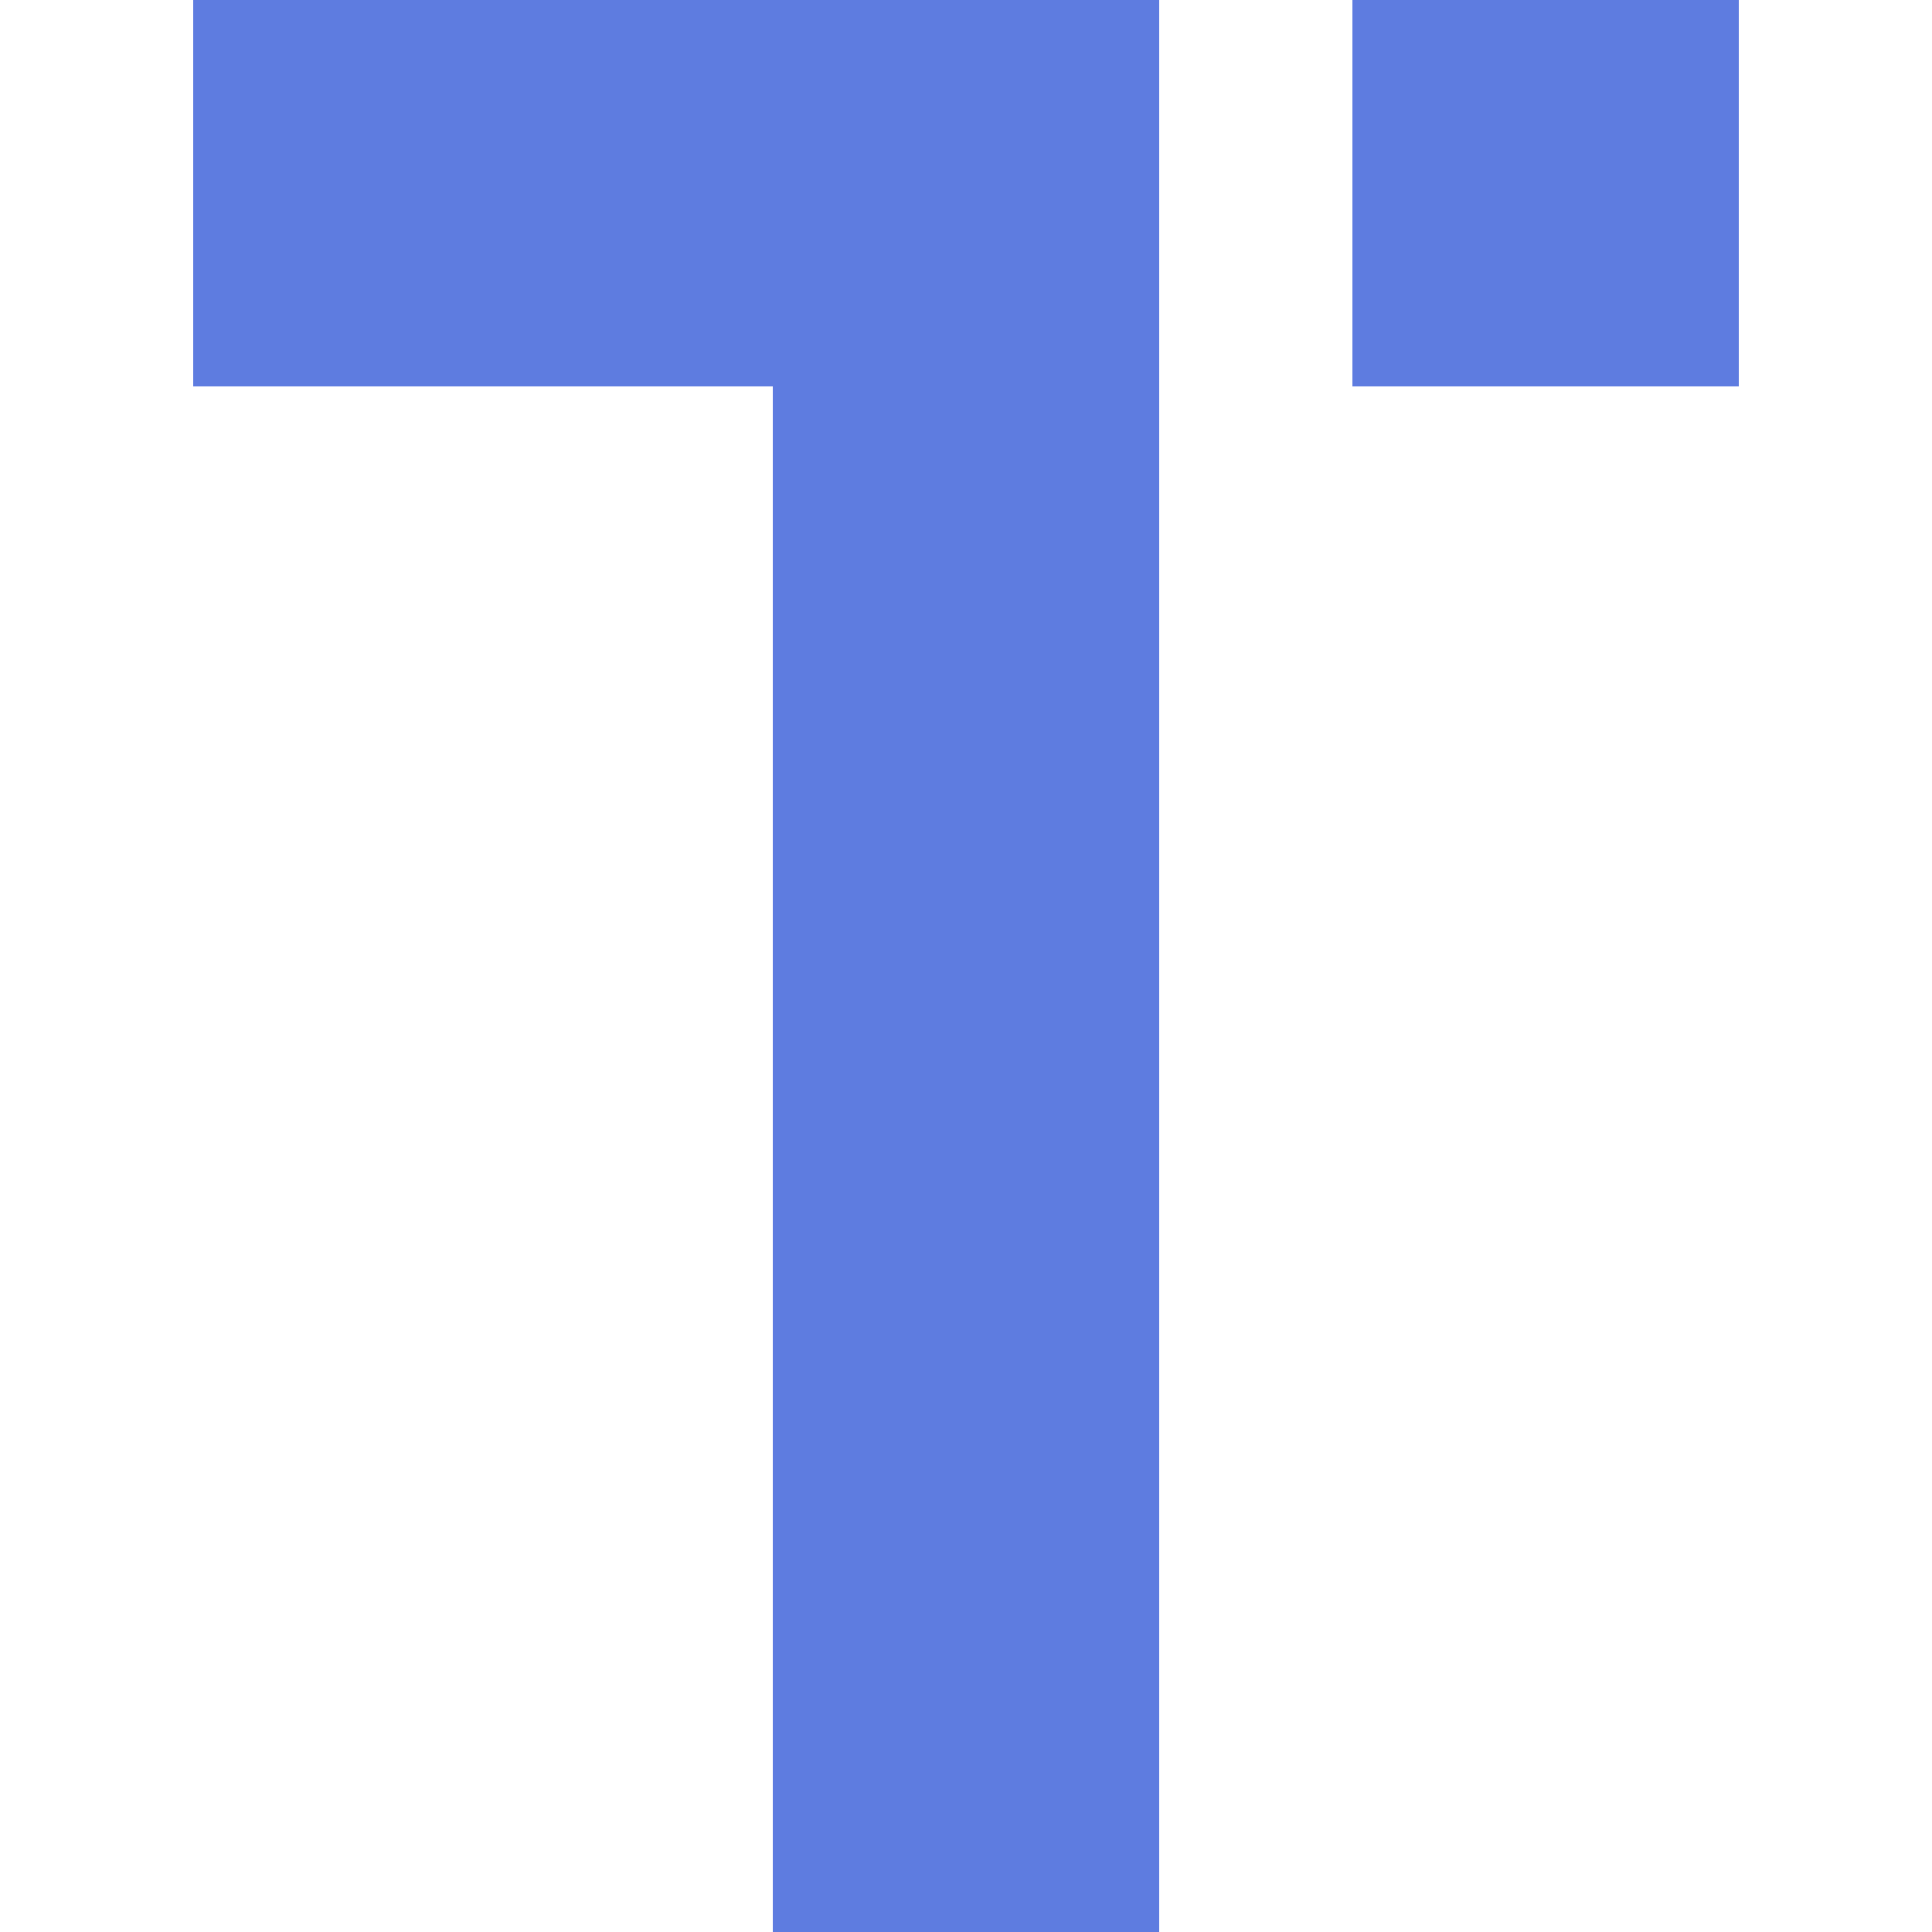 <?xml version="1.0" standalone="no"?>
<!DOCTYPE svg PUBLIC "-//W3C//DTD SVG 20010904//EN"
 "http://www.w3.org/TR/2001/REC-SVG-20010904/DTD/svg10.dtd">
<svg version="1.0" xmlns="http://www.w3.org/2000/svg"
 width="200pt" height="200pt" viewBox="0 0 200 200"
 preserveAspectRatio="xMidYMid meet">
<g transform="translate(0,200) scale(0.1,-0.1)"
fill="#5e7ce0" stroke="none">
<path d="M200 1800 l0 -200 300 0 300 0 0 -800 0 -800 200 0 200 0 0 1000 0
1000 -500 0 -500 0 0 -200z"/>
<path d="M1400 1800 l0 -200 200 0 200 0 0 200 0 200 -200 0 -200 0 0 -200z"/>
</g>
</svg>
